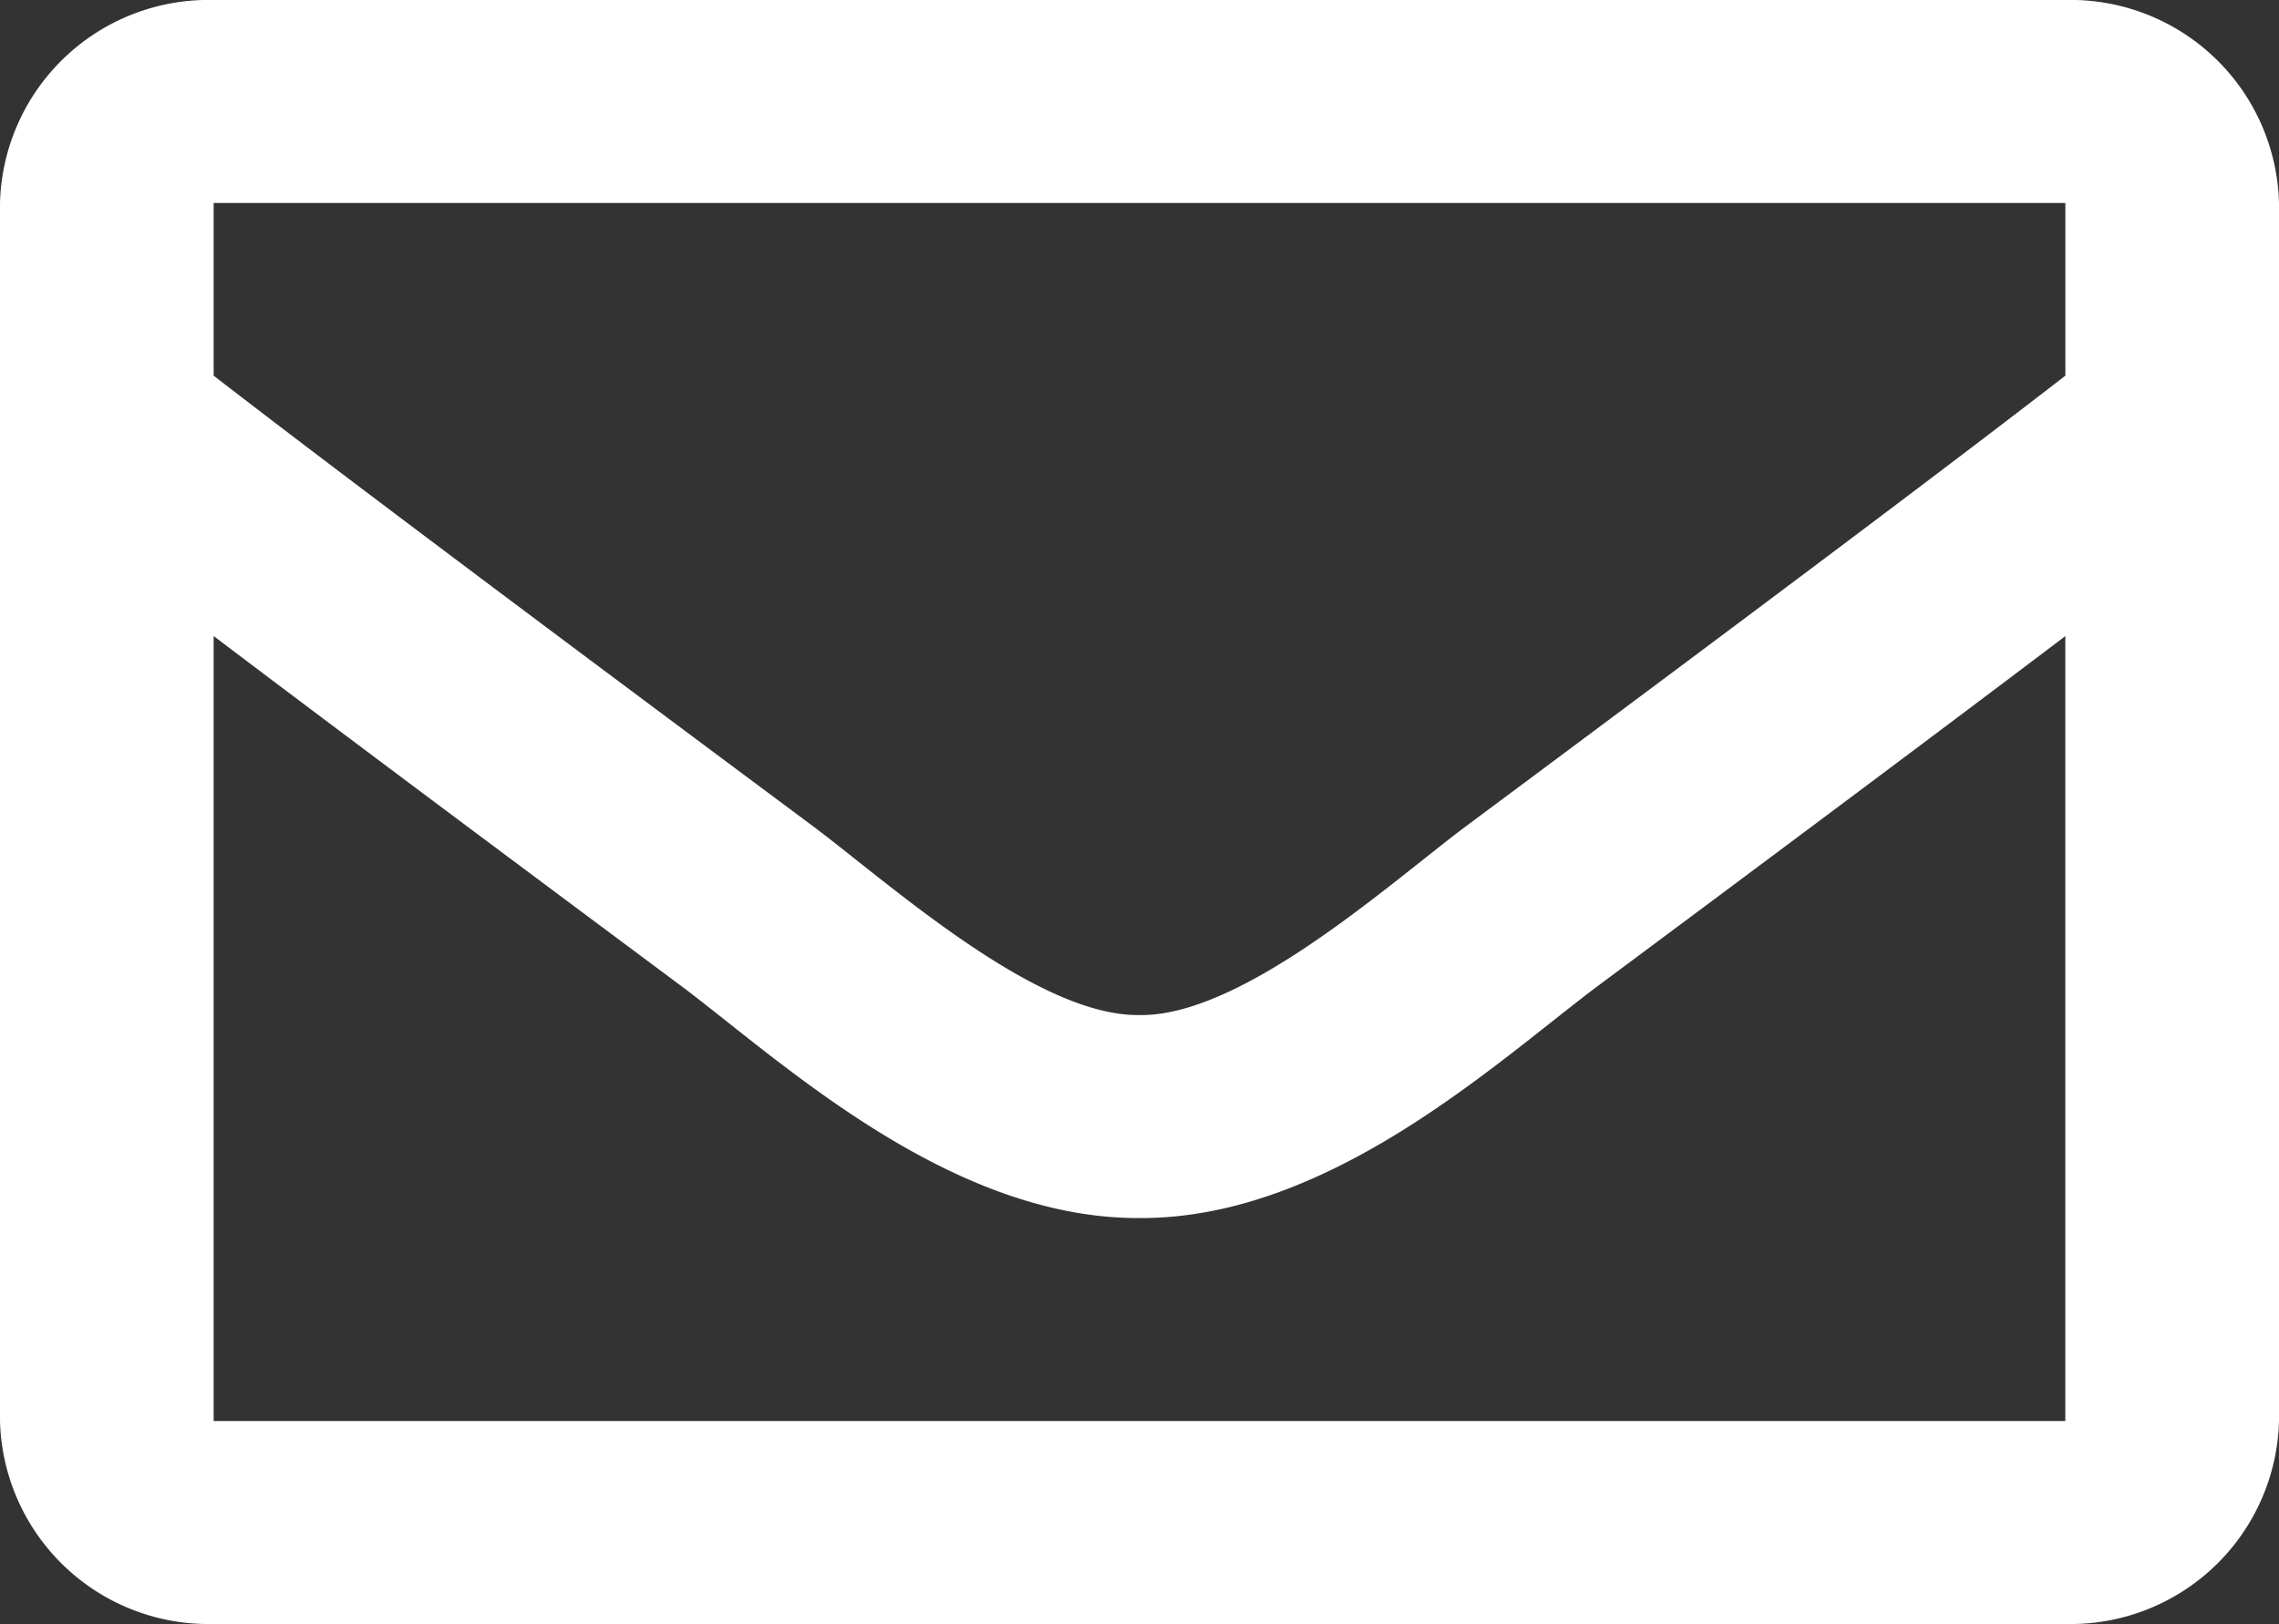 <svg xmlns="http://www.w3.org/2000/svg" width="87.333" height="62.25" viewBox="0 0 87.333 62.25">
  <rect x="0" y="0" width="87.333" height="62.25" fill="#333333" stroke="none"/>
  <path id="envelope-regular" d="M79.146,64H8.187A7.992,7.992,0,0,0,0,71.781v46.688a7.992,7.992,0,0,0,8.187,7.781H79.146a7.992,7.992,0,0,0,8.187-7.781V71.781A7.992,7.992,0,0,0,79.146,64Zm0,7.781V78.4c-3.825,2.96-9.922,7.563-22.957,17.263-2.873,2.147-8.563,7.307-12.522,7.246-3.959.061-9.651-5.1-12.522-7.246C18.111,85.96,12.013,81.357,8.187,78.4V71.781ZM8.187,118.469V88.381c3.908,2.959,9.451,7.11,17.9,13.4,3.728,2.789,10.257,8.946,17.58,8.909,7.286.037,13.733-6.03,17.578-8.907,8.448-6.287,13.992-10.44,17.9-13.4v30.088Z" transform="translate(0 -64)" fill="#ffffff"/>
</svg>
